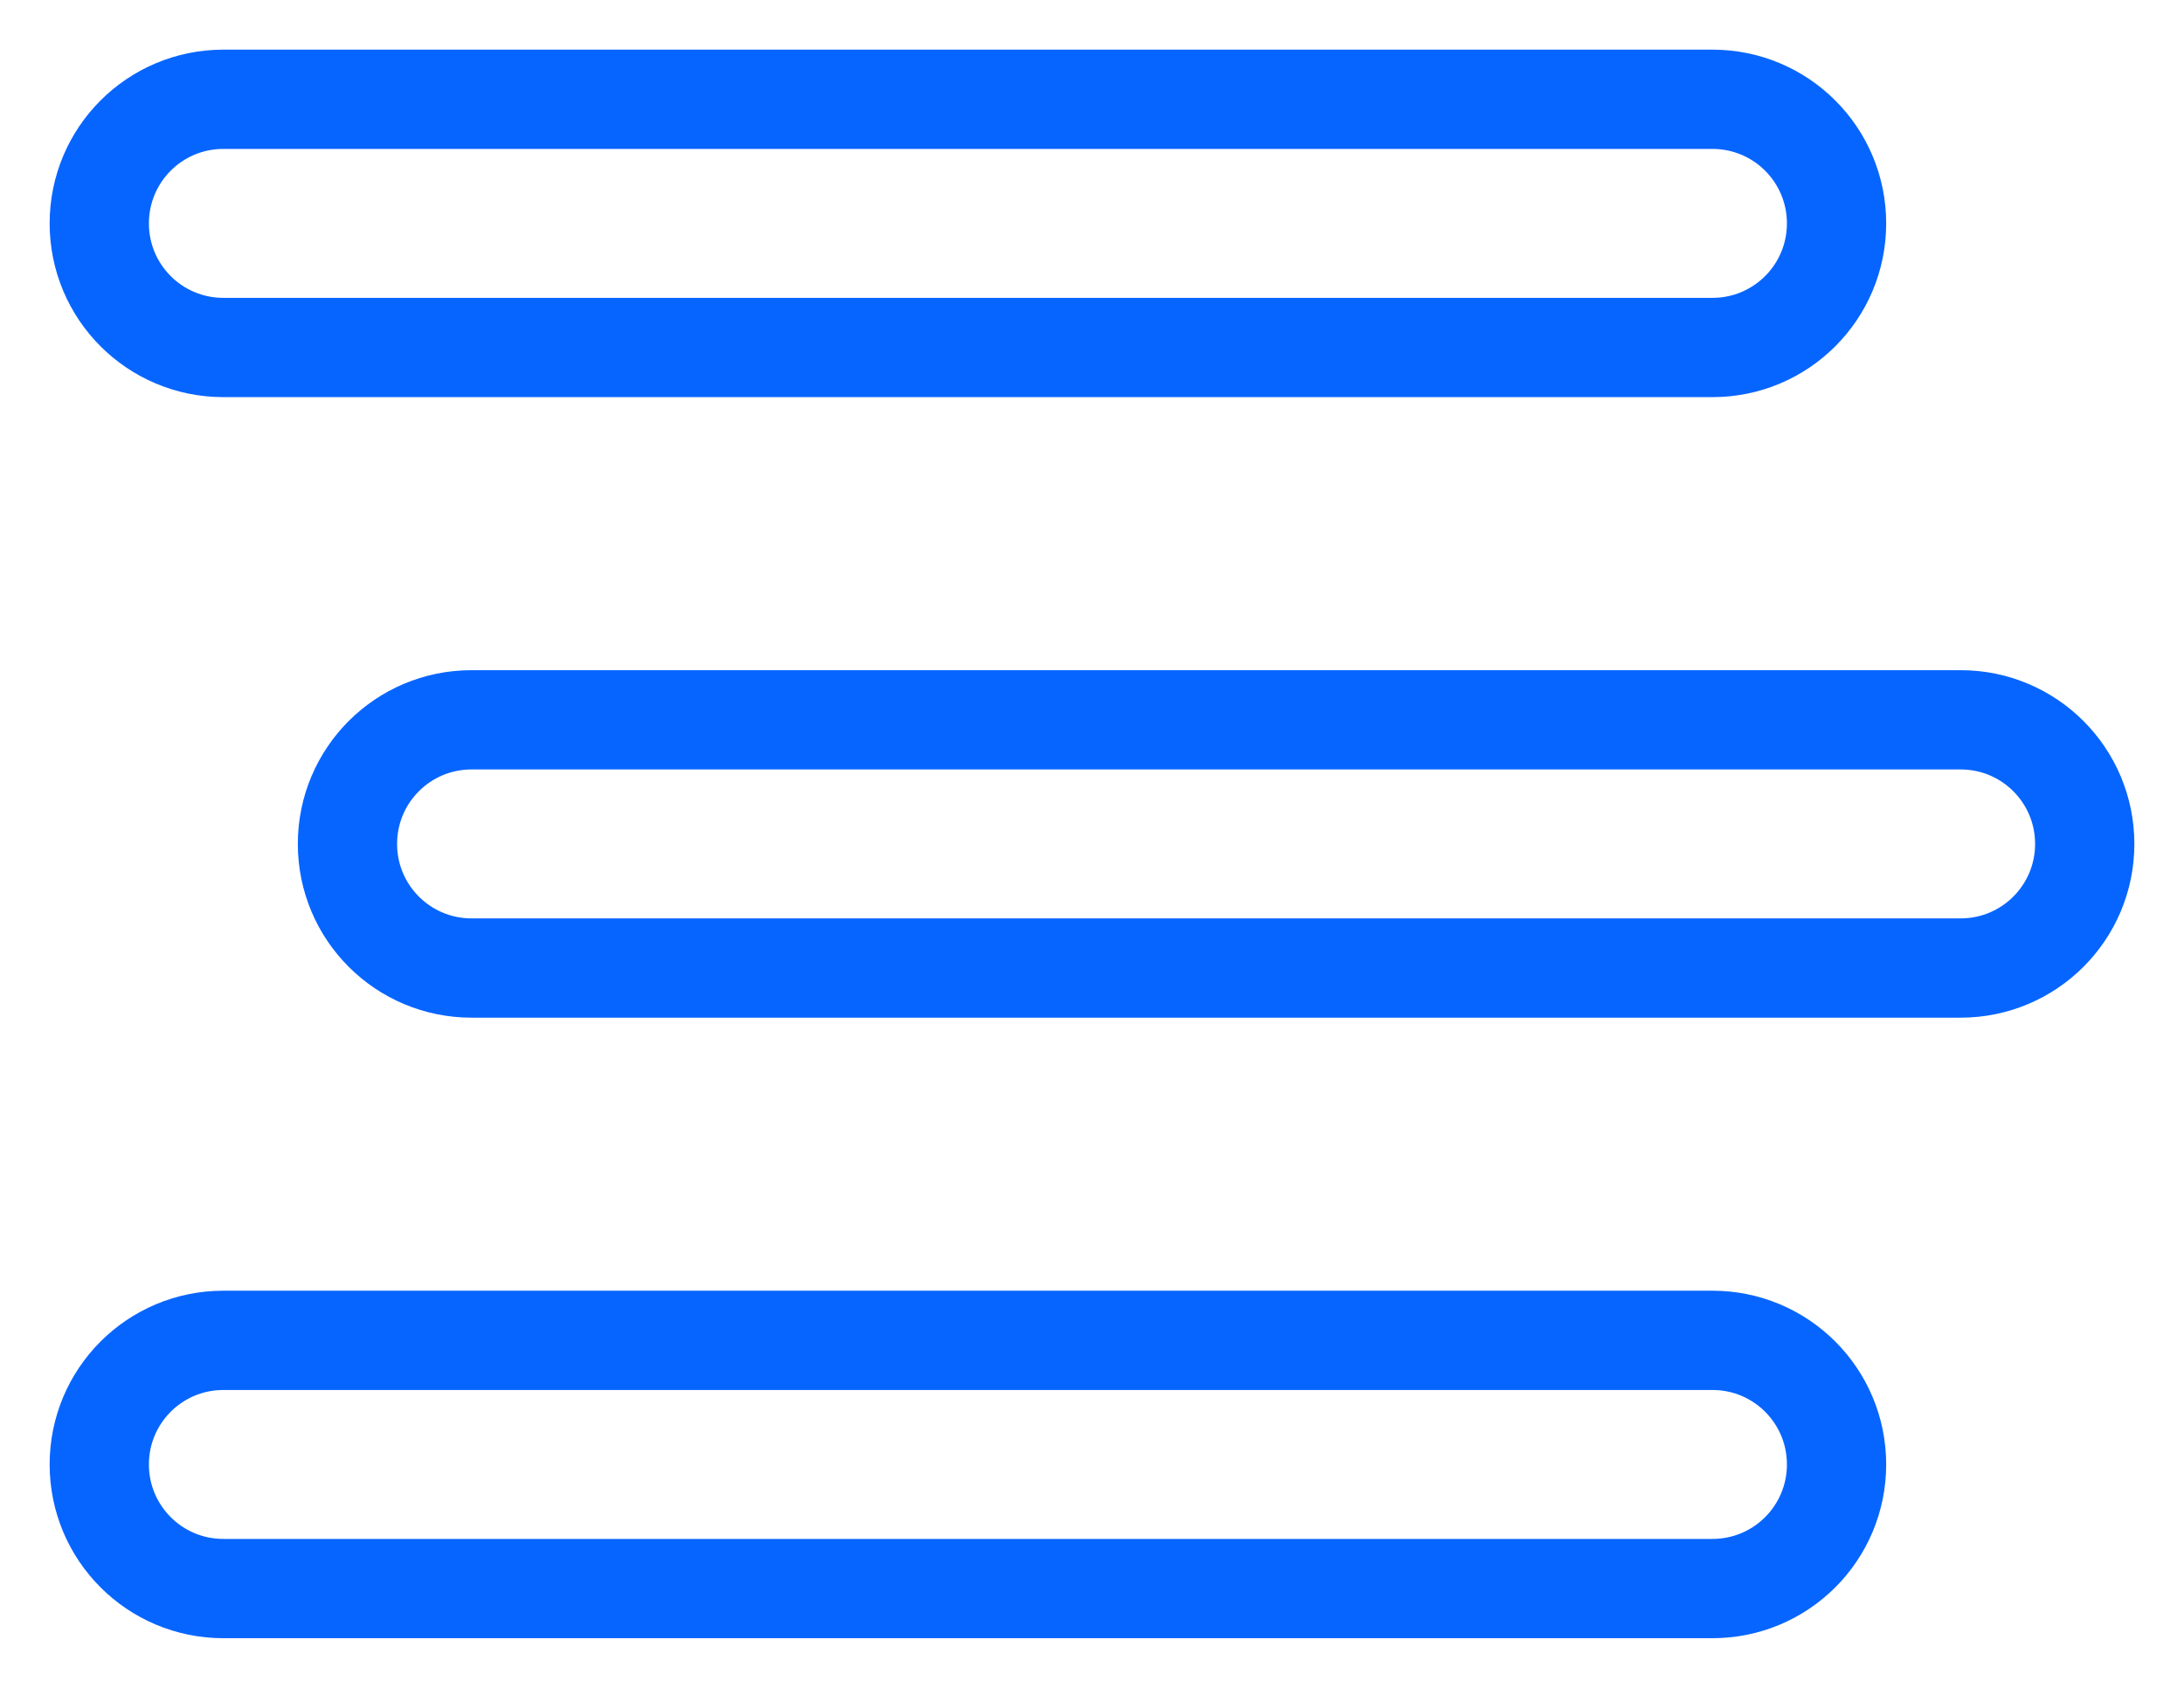 <svg xmlns="http://www.w3.org/2000/svg" viewBox="0 0 22 17" fill="none">
<path d="M1 2.25C1 1.559 1.559 1 2.25 1H17.25C17.941 1 18.5 1.559 18.5 2.25C18.5 2.941 17.941 3.5 17.25 3.5H2.25C1.559 3.5 1 2.941 1 2.25ZM3.5 8.5C3.5 7.809 4.059 7.25 4.75 7.25H19.75C20.441 7.25 21 7.809 21 8.5C21 9.191 20.441 9.75 19.75 9.75H4.75C4.059 9.75 3.5 9.191 3.5 8.5ZM18.5 14.75C18.5 15.441 17.941 16 17.25 16H2.25C1.559 16 1 15.441 1 14.75C1 14.059 1.559 13.5 2.25 13.5H17.25C17.941 13.5 18.5 14.059 18.5 14.75Z" stroke="#0765FF"/>
</svg>